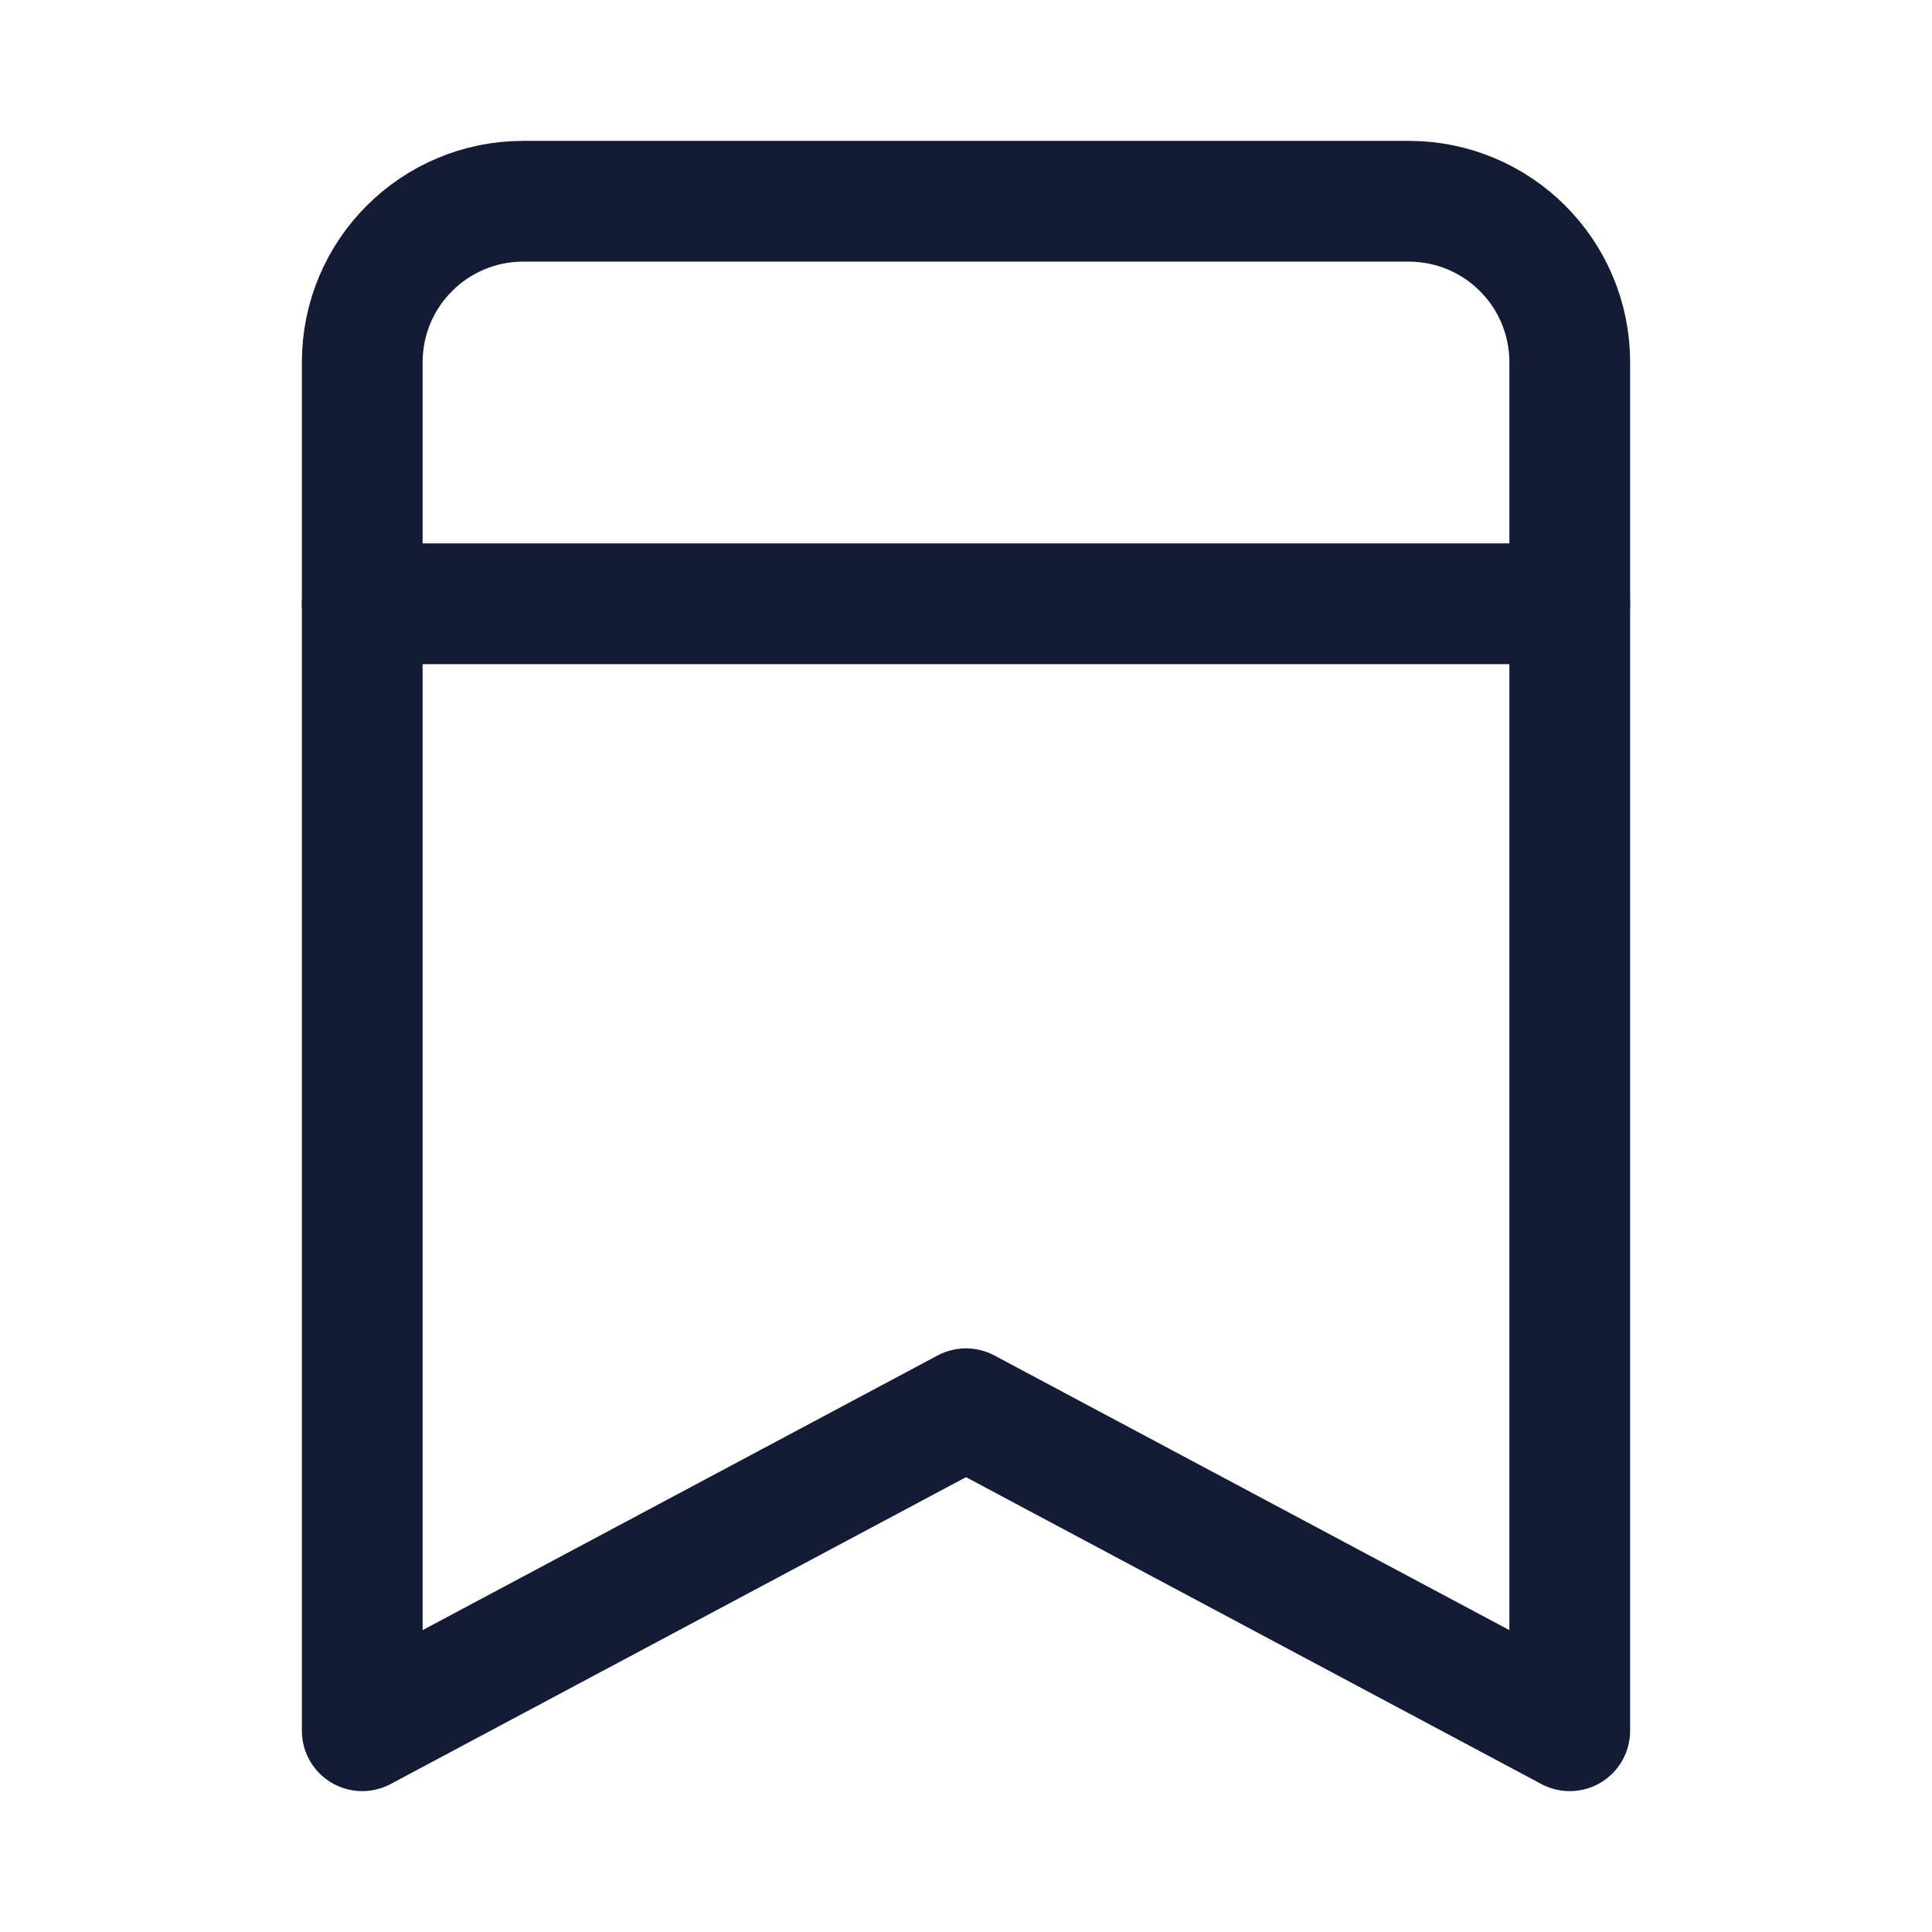 <svg width="24" height="24" viewBox="0 0 24 24" fill="none" xmlns="http://www.w3.org/2000/svg">
<path d="M4.5 7.5H19.5" stroke="#141B34" stroke-width="1.5" stroke-linecap="round" stroke-linejoin="round"/>
<path d="M12 17.5L19.5 21.5V4.5C19.5 3.395 18.605 2.5 17.5 2.5H6.5C5.395 2.5 4.5 3.395 4.5 4.5V21.5L12 17.5Z" stroke="#141B34" stroke-width="1.5" stroke-linecap="round" stroke-linejoin="round"/>
</svg>
